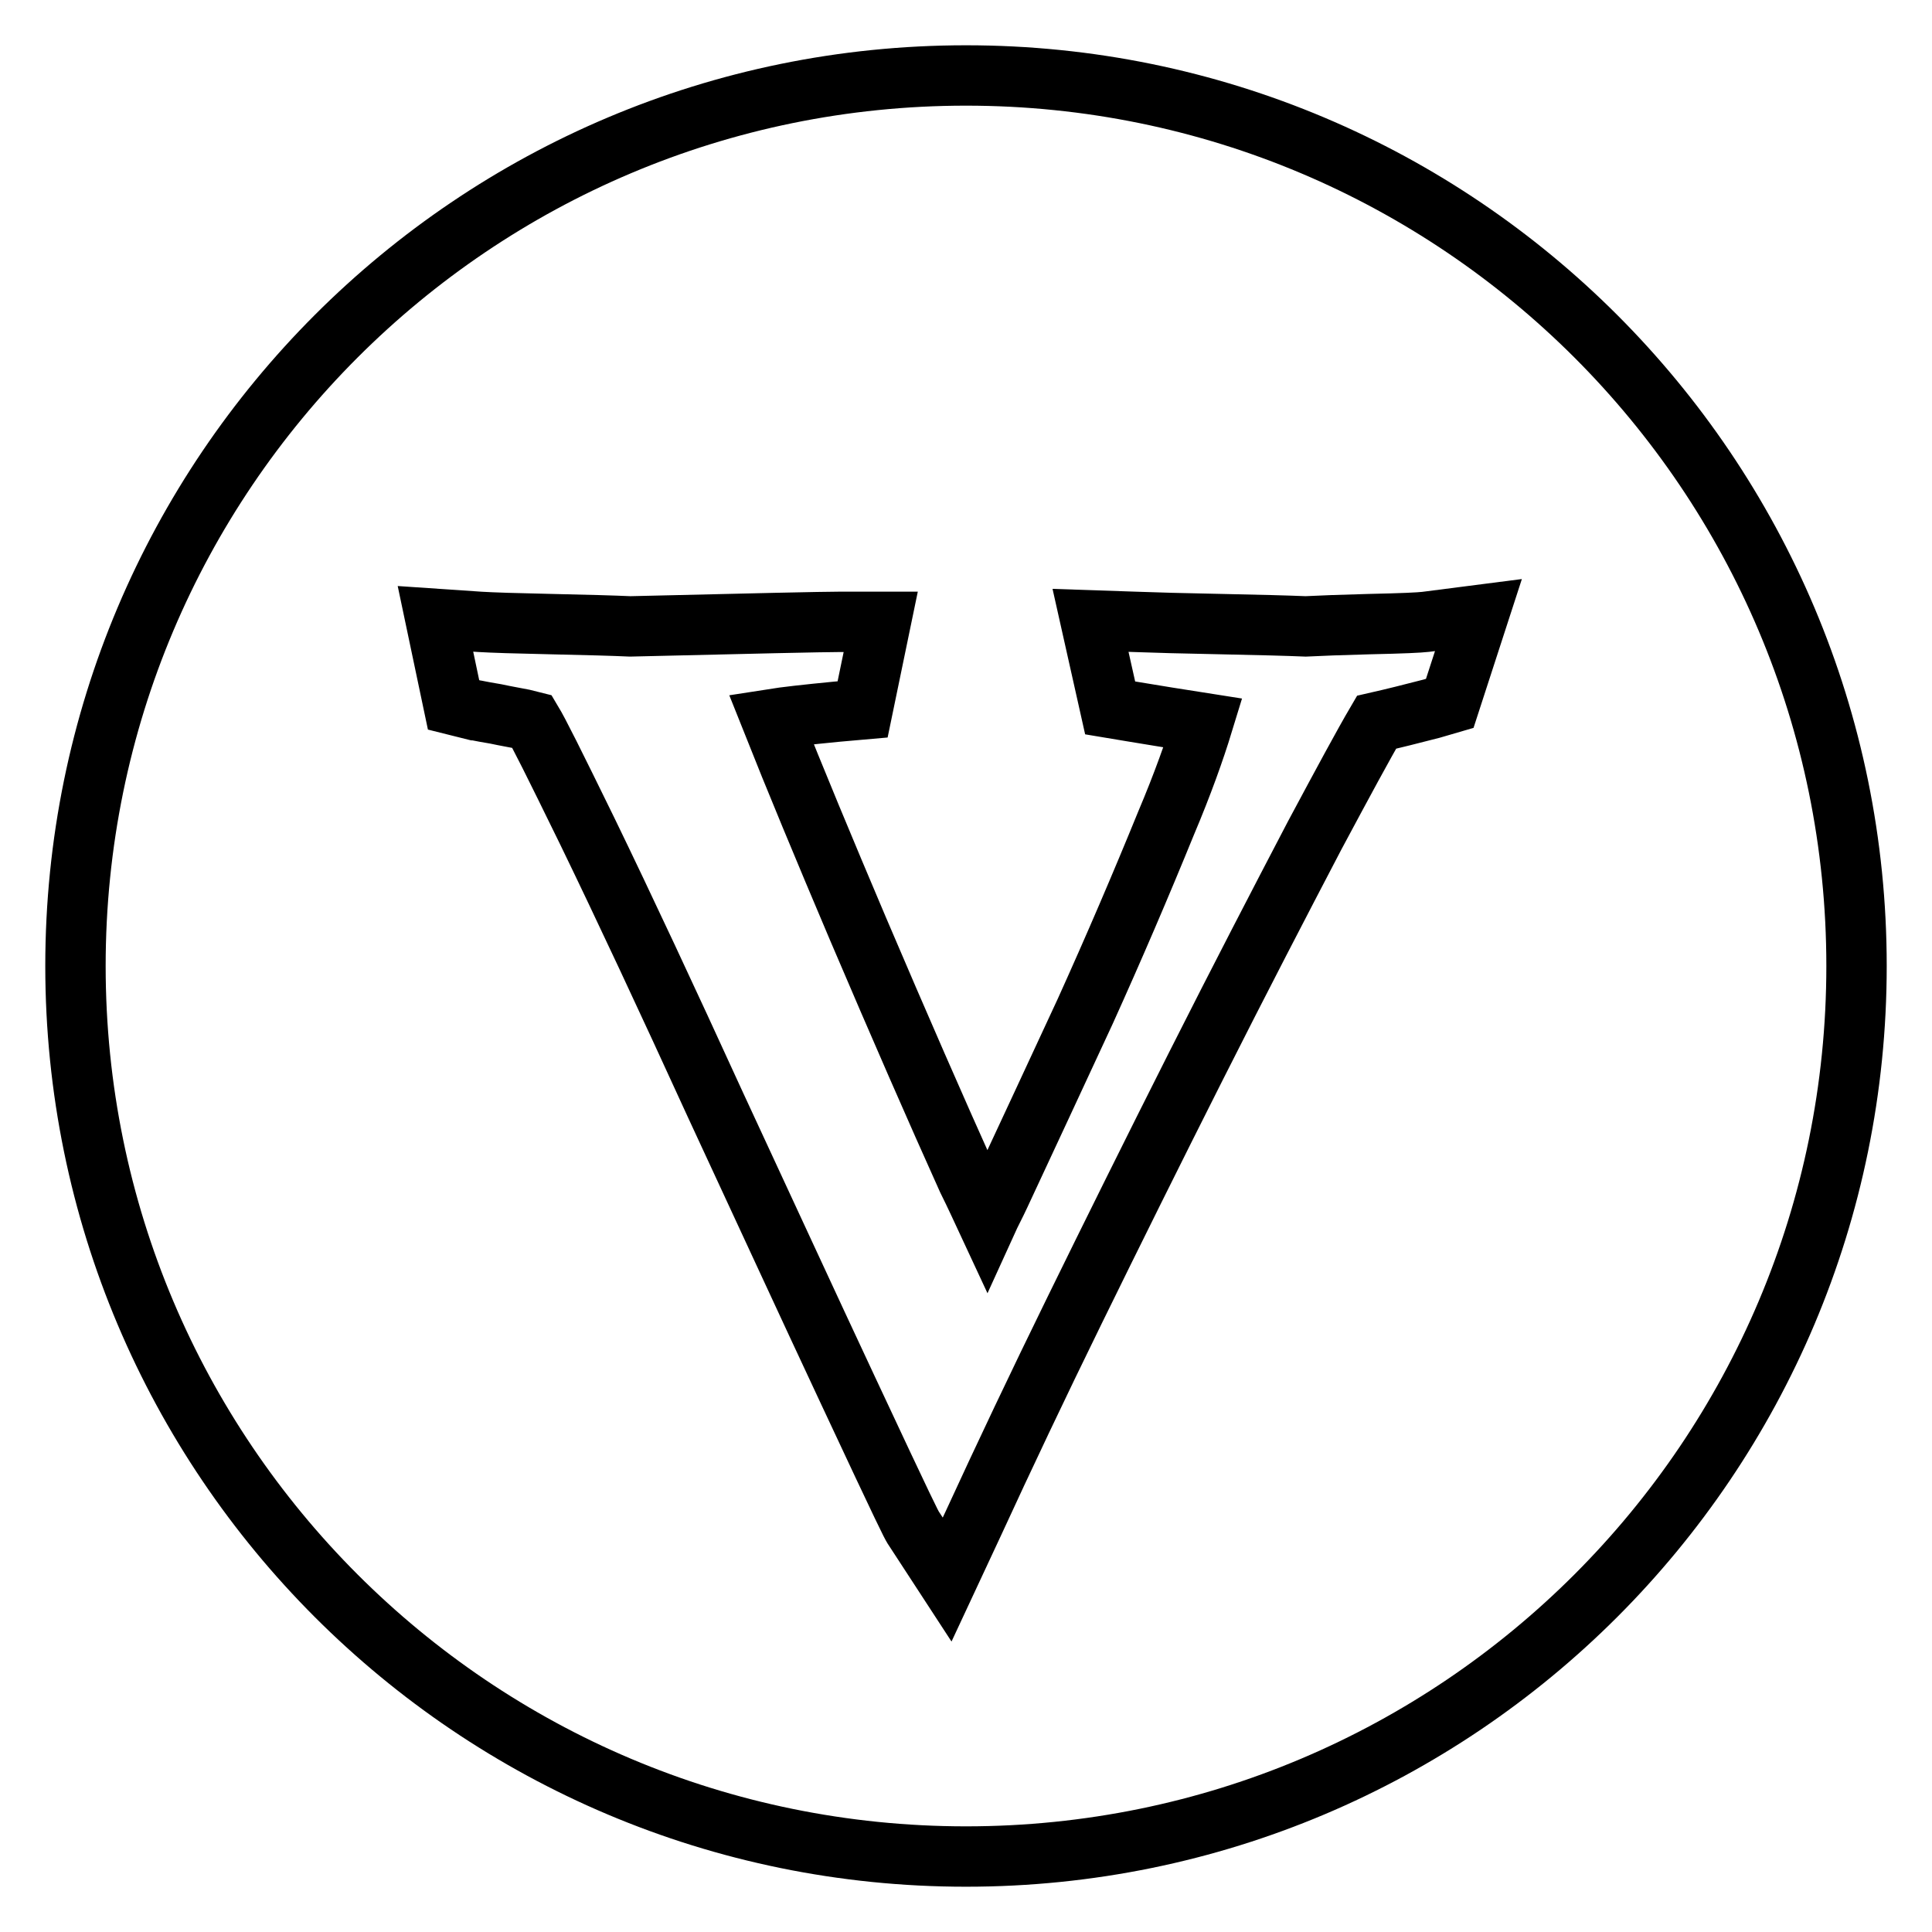 <?xml version="1.0" encoding="utf-8"?>
<!-- Svg Vector Icons : http://www.onlinewebfonts.com/icon -->
<!DOCTYPE svg PUBLIC "-//W3C//DTD SVG 1.1//EN" "http://www.w3.org/Graphics/SVG/1.1/DTD/svg11.dtd">
<svg version="1.1" xmlns="http://www.w3.org/2000/svg" xmlns:xlink="http://www.w3.org/1999/xlink" x="0px" y="0px" viewBox="0 0 256 256" enable-background="new 0 0 256 256" xml:space="preserve">
<g><g><path stroke-width="8" fill-opacity="0" stroke="#000000"  d="M246,128c0,65.2-52.8,118-118,118c-65.2,0-118-52.8-118-118C10,62.8,62.8,10,128,10C193.2,10,246,62.8,246,128z M188.9,82.4c-0.9,0.1-2.9,0.2-7.5,0.3c-3.7,0.1-6.5,0.2-8.4,0.3c-2.4-0.1-6.1-0.2-11.1-0.3c-5.1-0.1-8.9-0.2-11.5-0.3l-5.9-0.2l2.6,11.6l3,0.5c3,0.5,6.1,1,9.3,1.5c-1.1,3.6-2.7,8.1-4.9,13.3c-3.3,8.1-6.9,16.5-10.7,24.9c-3.9,8.4-7.7,16.6-11.3,24.3c-0.6,1.3-1.2,2.4-1.7,3.5c-0.7-1.5-1.5-3.3-2.6-5.5c-4.1-9.1-9-20.3-14.5-33.2c-4.5-10.6-8.4-20-11.5-27.8c1.9-0.3,4.6-0.6,8.7-1l3.4-0.3l2.4-11.6h-5.6c-1.9,0-11,0.2-27.6,0.6c-2.2-0.1-5.7-0.2-10.4-0.3c-4.7-0.1-7.9-0.2-9.5-0.3L57.7,82l2.4,11.4l2.8,0.7c0.2,0,0.4,0.1,2.8,0.5c1.4,0.3,2.6,0.5,3.6,0.7c0.4,0.1,0.8,0.2,1.2,0.3c0.9,1.5,2.8,5.3,7.3,14.5c4.9,10.1,10.6,22.3,17,36.3c6.5,14,12.3,26.6,17.5,37.7c7.9,16.9,8.4,17.8,8.7,18.3l4.5,6.9l3.5-7.5c4-8.7,8.5-18.2,13.4-28.2c4.9-10,10.3-20.9,16.1-32.4c5.8-11.5,11.1-21.7,15.7-30.5c3.8-7.1,6.5-12.1,8.2-15c2.2-0.5,4.6-1.1,7.3-1.8l2.4-0.7l3.8-11.7L188.9,82.4z"/></g></g>
</svg>